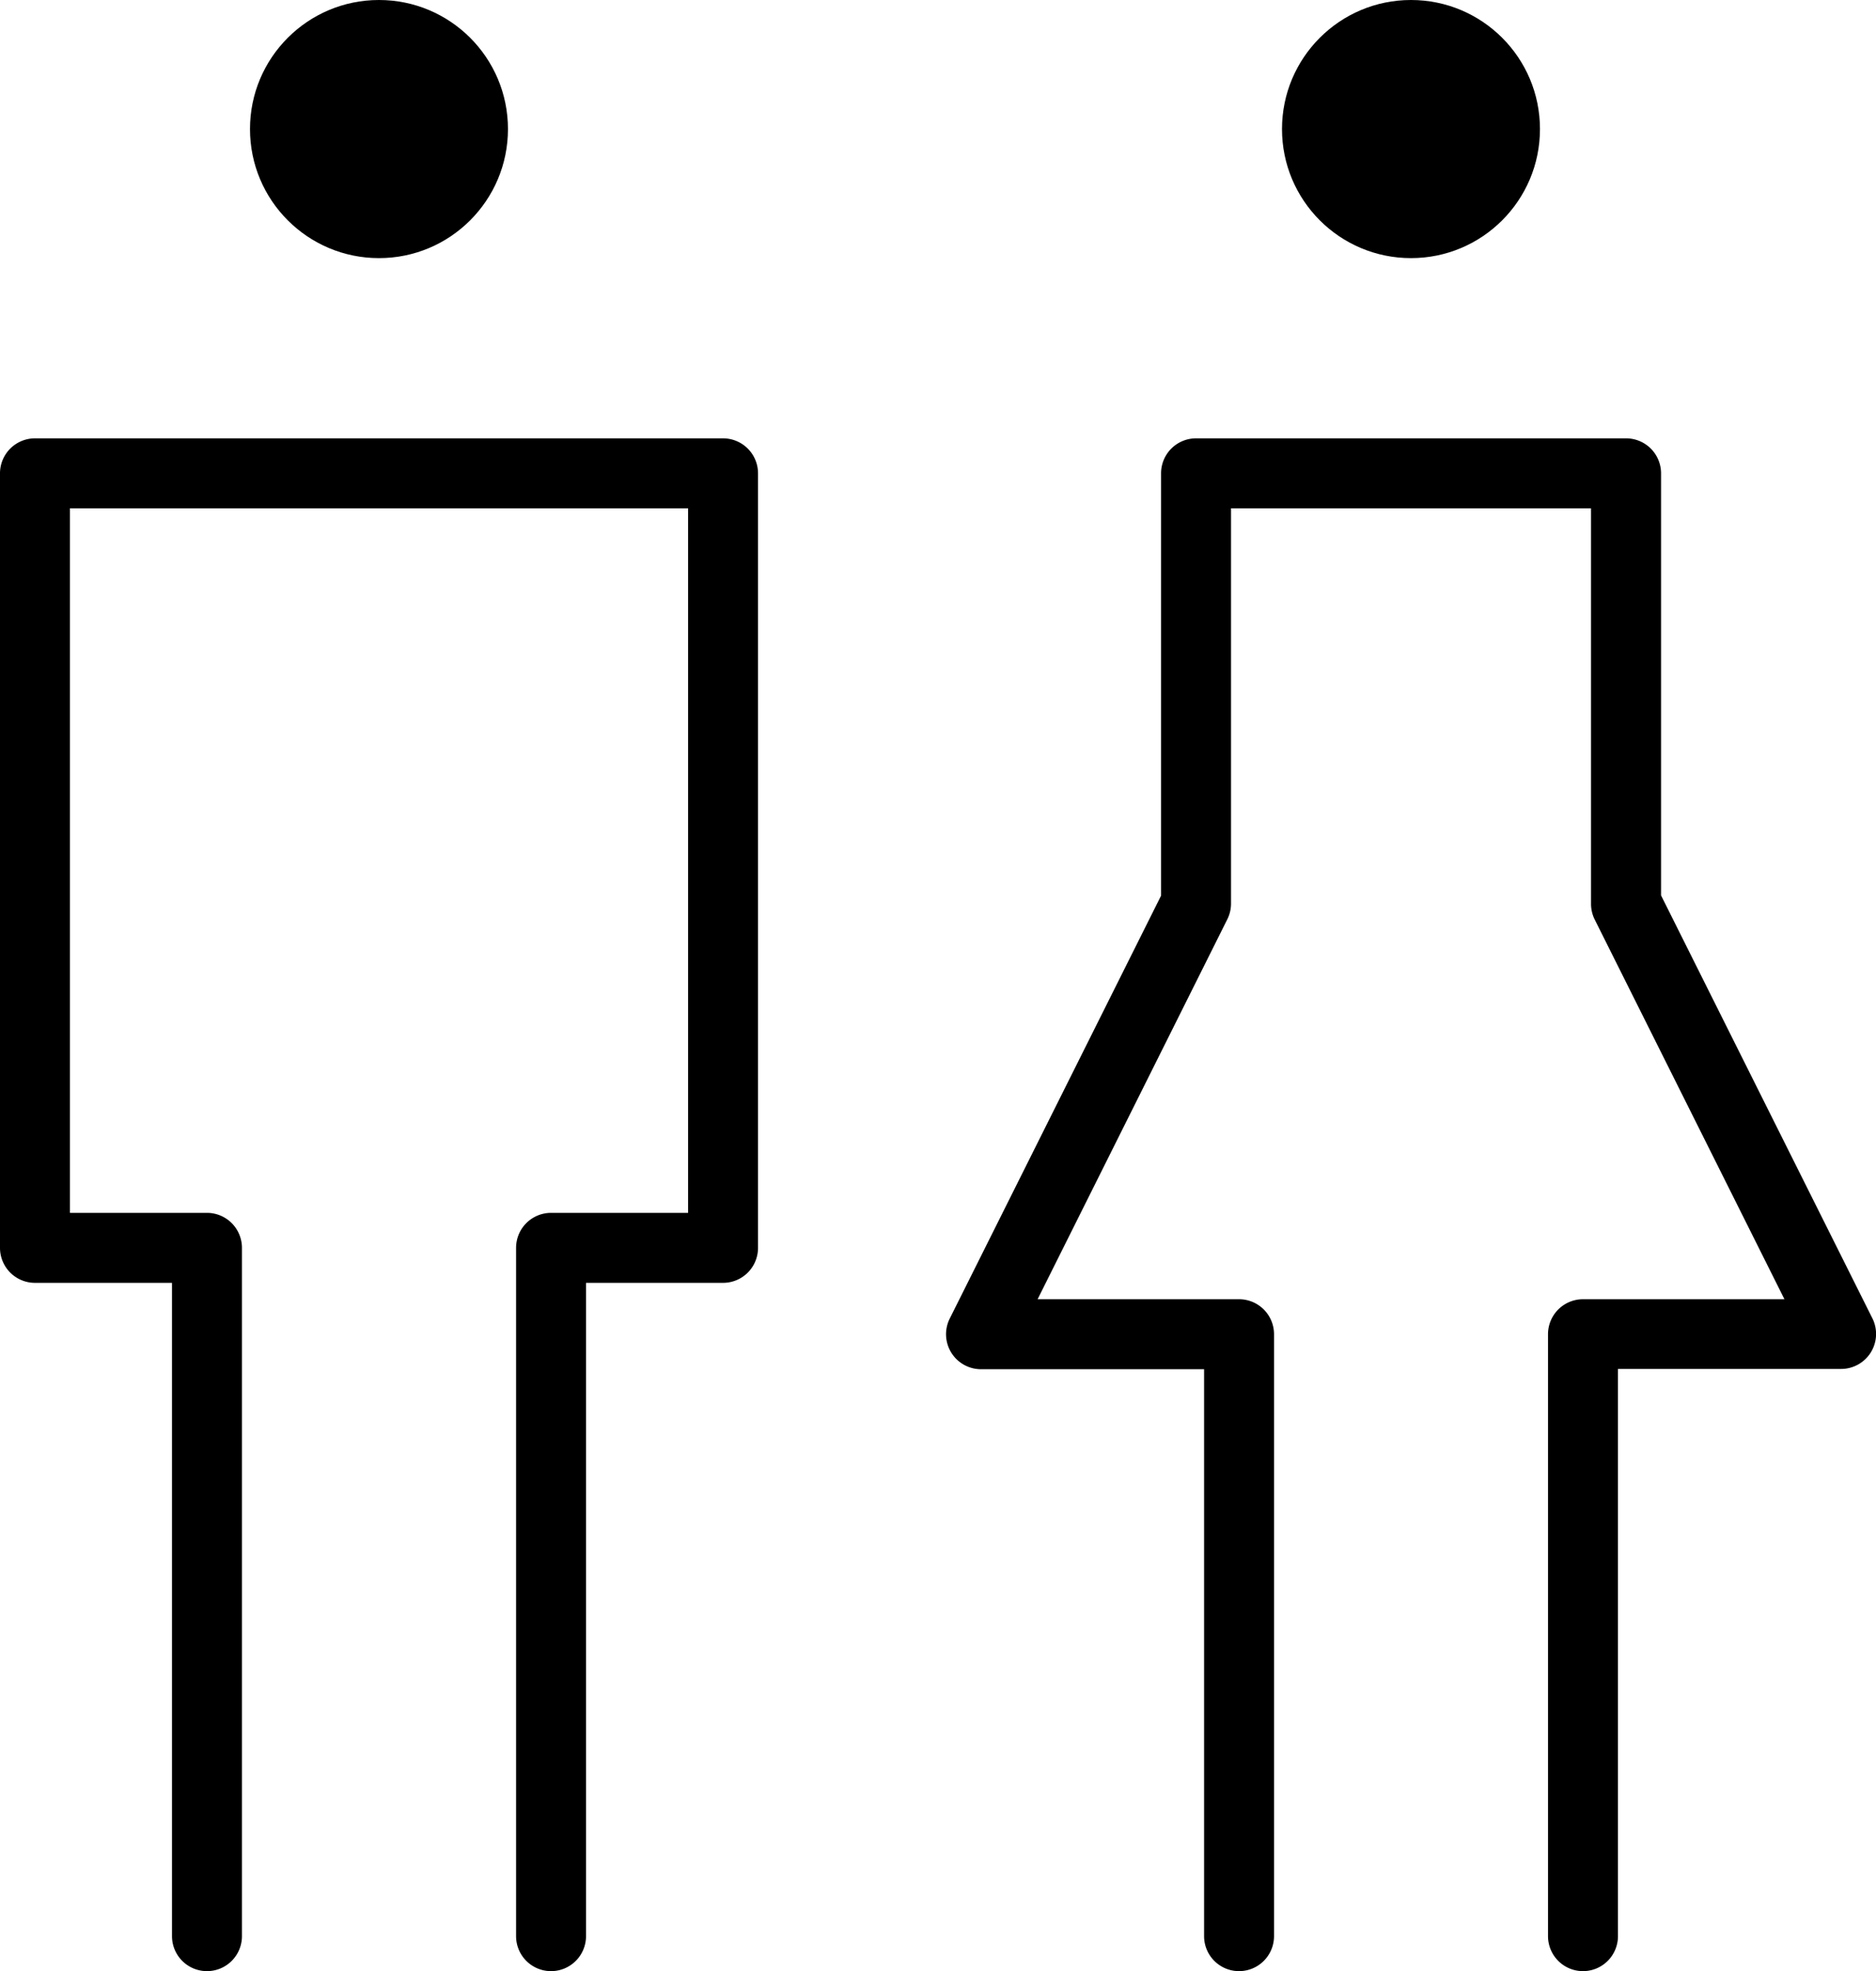 <svg xmlns="http://www.w3.org/2000/svg" width="26.82" height="28.165" viewBox="0 0 26.82 28.165"><g transform="translate(-669.336 -28.188)"><g transform="translate(660 27.082)"><path d="M20.711,31.4a.5.5,0,0,1-.5-.5V21.066a.5.5,0,0,1,.5-.5H22.67V10.5H13.833V20.566h1.959a.5.5,0,0,1,.5.5V30.9a.5.5,0,0,1-1,0V21.566H13.333a.5.5,0,0,1-.5-.5V10a.5.5,0,0,1,.5-.5H23.17a.5.5,0,0,1,.5.5V21.066a.5.5,0,0,1-.5.5H21.211V30.9A.5.5,0,0,1,20.711,31.4Z" transform="translate(-3.497 -2.131)"/><circle cx="1.844" cy="1.844" r="1.844" transform="translate(12.91 1.106)"/></g><g transform="translate(675 27.082)"><path d="M20.273,31.4a.5.5,0,0,1-.5-.5V22.3a.5.5,0,0,1,.5-.5h2.88l-2.712-5.424a.5.5,0,0,1-.053-.224V10.5H15.241v5.648a.5.5,0,0,1-.053.224L12.476,21.8h2.88a.5.5,0,0,1,.5.5V30.9a.5.5,0,0,1-1,0V22.8H11.667a.5.5,0,0,1-.447-.724l3.021-6.042V10a.5.5,0,0,1,.5-.5h6.148a.5.5,0,0,1,.5.5v6.03l3.021,6.042a.5.5,0,0,1-.447.724H20.773V30.9A.5.5,0,0,1,20.273,31.4Z" transform="translate(-3.306 -2.131)"/><circle cx="1.844" cy="1.844" r="1.844" transform="translate(12.664 1.106)"/></g></g></svg>
